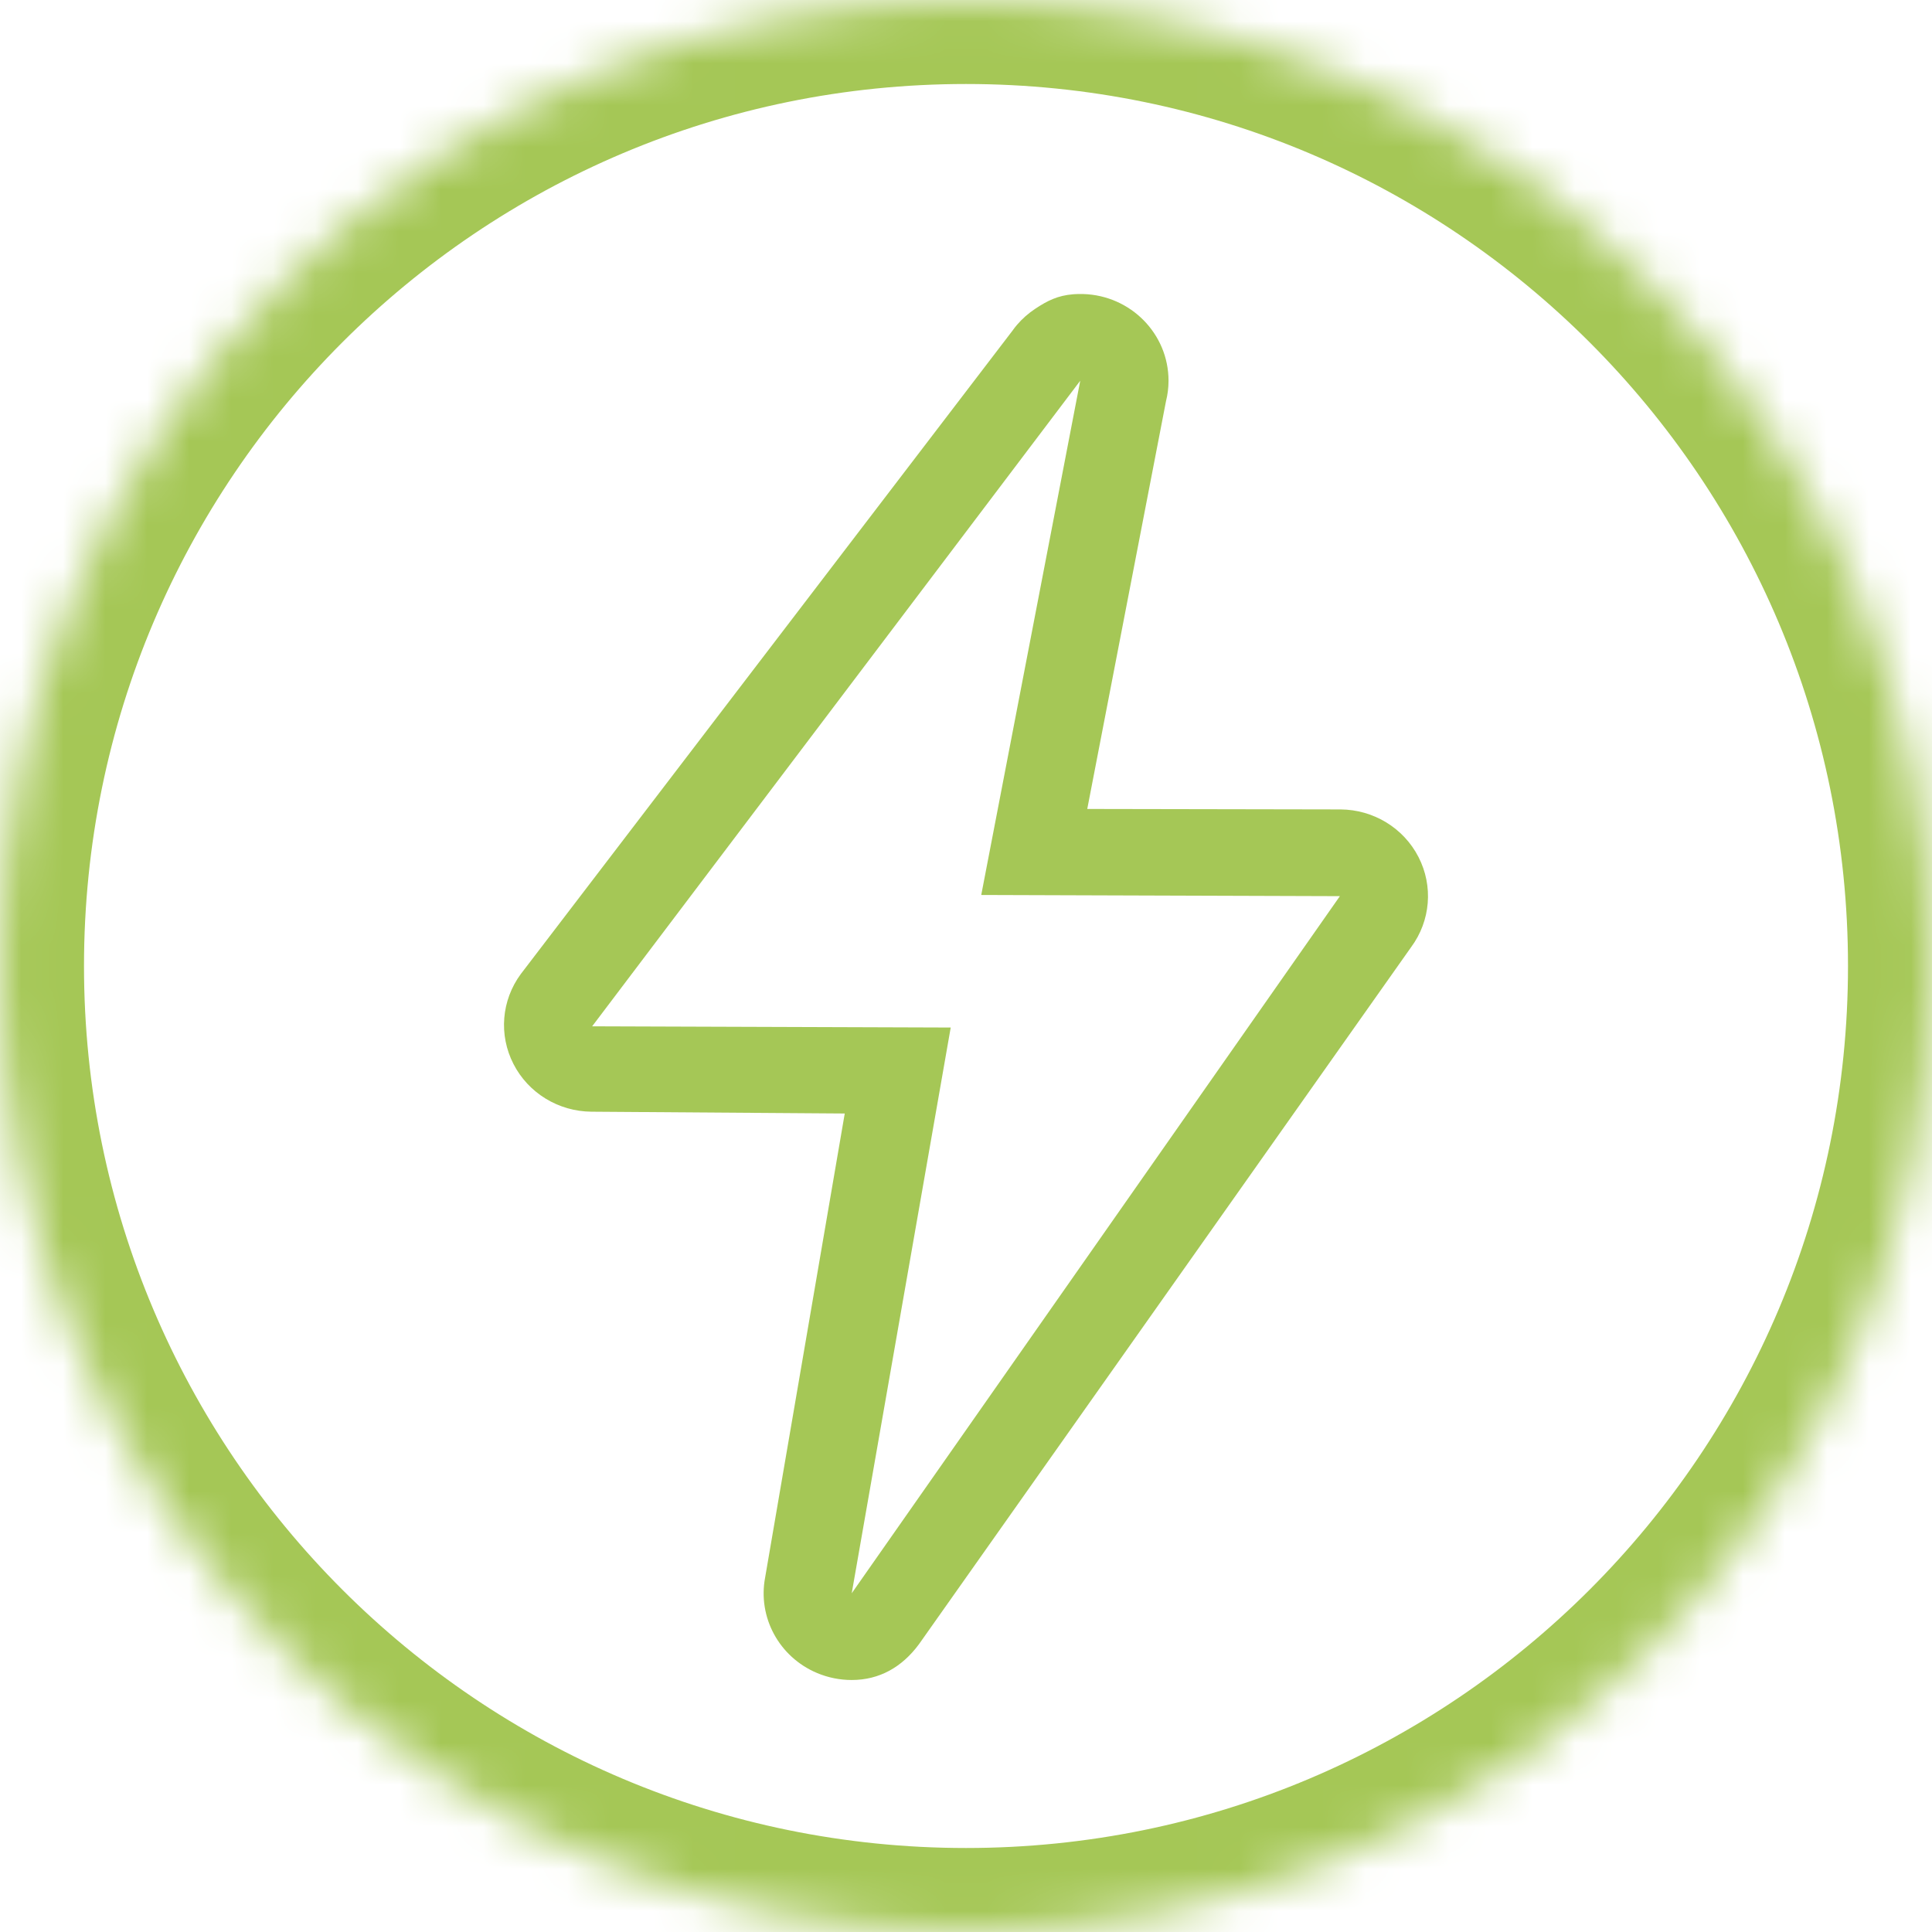 <svg width="46" height="46" viewBox="0 0 46 46" fill="none" xmlns="http://www.w3.org/2000/svg">
<g clip-path="url(#clip0_9729_32739)">
<mask id="mask0_9729_32739" style="mask-type:alpha" maskUnits="userSpaceOnUse" x="0" y="0" width="46" height="46">
<path d="M23 46C35.703 46 46 35.702 46 23C46 10.298 35.703 0 23 0C10.297 0 0 10.298 0 23C0 35.702 10.297 46 23 46Z" fill="white"/>
</mask>
<g mask="url(#mask0_9729_32739)">
<path d="M23 46C35.703 46 46 35.702 46 23C46 10.298 35.703 0 23 0C10.297 0 0 10.298 0 23C0 35.702 10.297 46 23 46Z" stroke="#A5C756" stroke-width="4"/>
<path d="M25.72 9.065H25.726H25.72ZM25.72 9.065L23.363 21.309L31.902 21.337L20.279 37.935L22.636 24.465L14.099 24.436L25.72 9.065ZM25.722 7C25.665 7 25.609 7.002 25.554 7.006C25.185 7.036 24.941 7.158 24.651 7.35C24.488 7.458 24.34 7.587 24.214 7.735C24.175 7.78 24.14 7.826 24.106 7.874L12.401 23.19C11.938 23.817 11.871 24.643 12.226 25.334C12.58 26.025 13.297 26.463 14.083 26.469L20.113 26.512L18.218 37.556C18.037 38.505 18.549 39.451 19.45 39.832C19.712 39.943 19.994 40 20.279 40C20.935 40 21.475 39.696 21.88 39.148L33.599 22.55C34.062 21.924 34.129 21.096 33.774 20.406C33.42 19.715 32.703 19.277 31.917 19.272L25.887 19.261L27.762 9.551C27.802 9.392 27.822 9.229 27.822 9.065C27.822 7.948 26.922 7.037 25.796 7.001C25.771 7 25.746 7 25.722 7L25.722 7Z" fill="#A5C756"/>
</g>
</g>
<defs>
<clipPath id="clip0_9729_32739">
<rect width="46" height="46" fill="white"/>
</clipPath>
</defs>
</svg>
